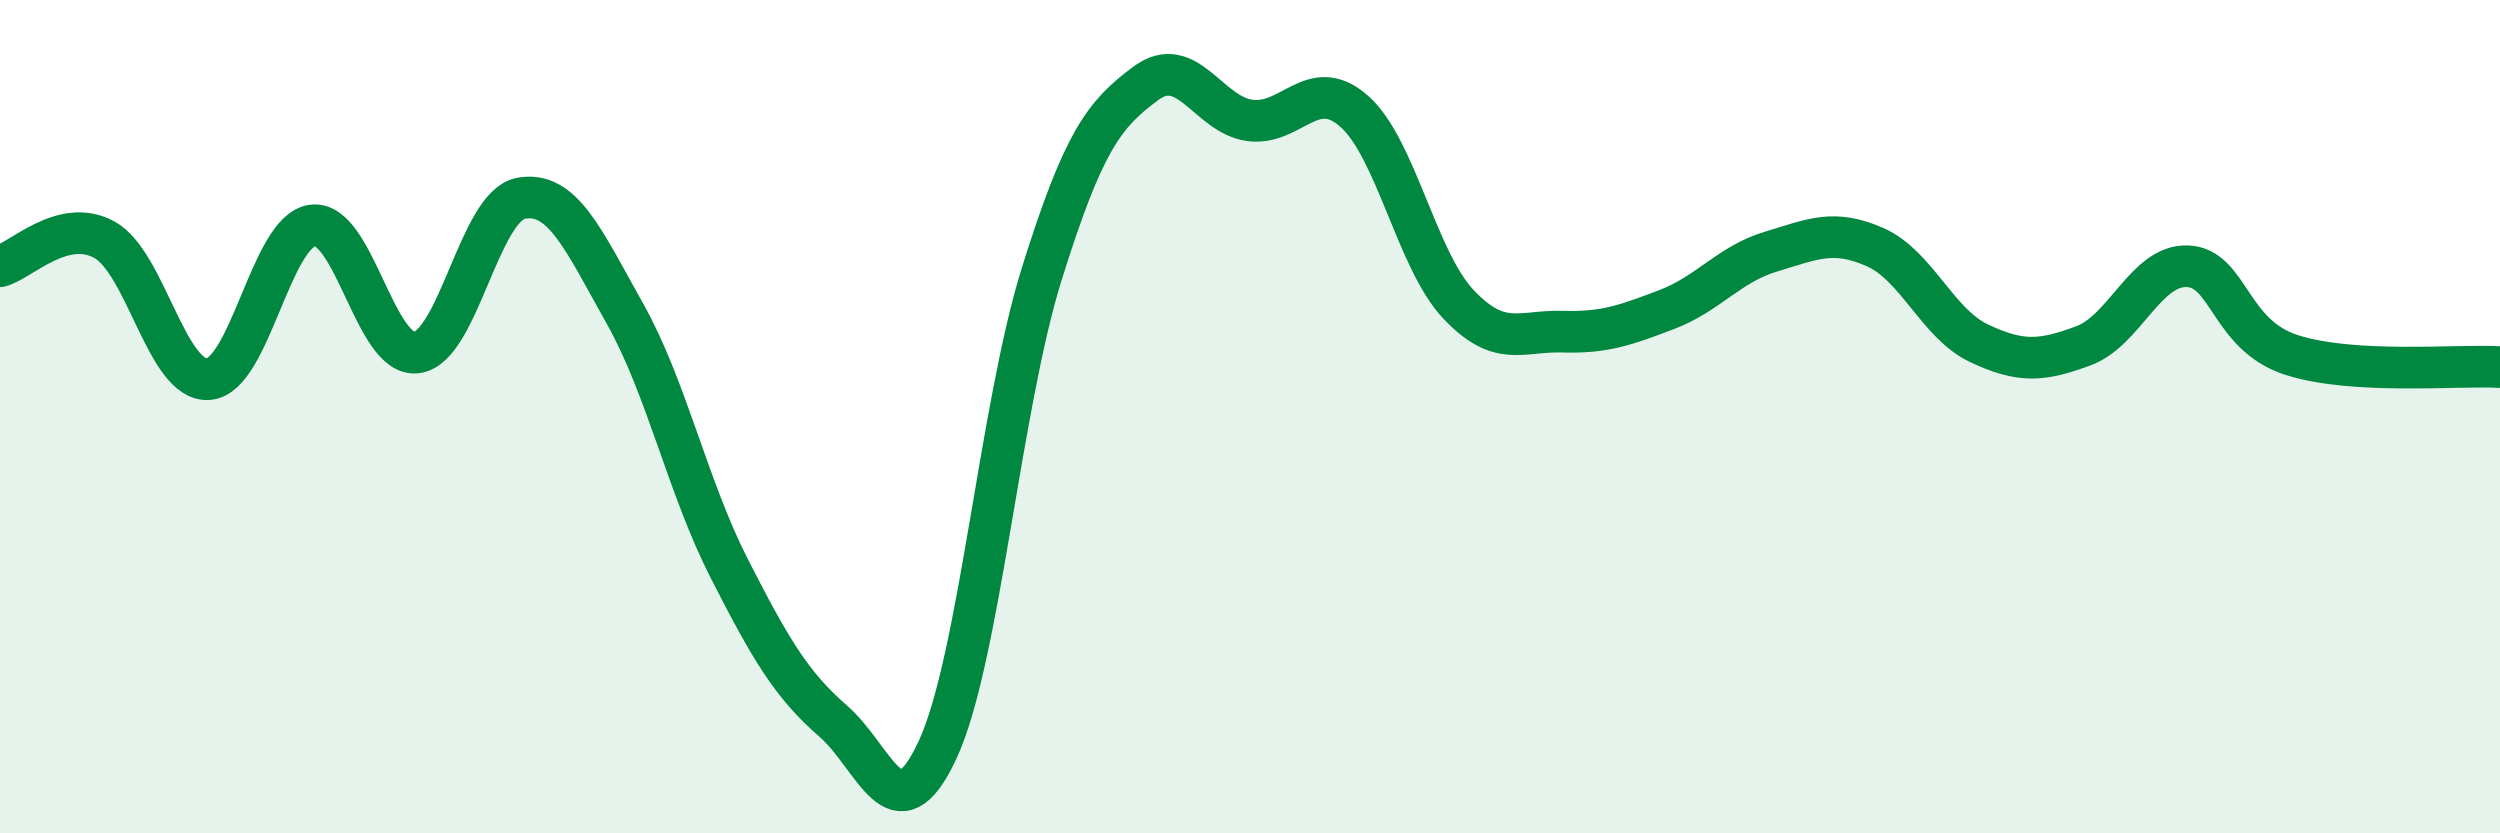 
    <svg width="60" height="20" viewBox="0 0 60 20" xmlns="http://www.w3.org/2000/svg">
      <path
        d="M 0,6.39 C 0.5,6.26 1.5,5.21 2.5,5.75 C 3.5,6.29 4,9.17 5,9.1 C 6,9.03 6.5,5.54 7.5,5.41 C 8.5,5.28 9,8.59 10,8.46 C 11,8.33 11.5,4.95 12.5,4.76 C 13.5,4.57 14,5.75 15,7.53 C 16,9.31 16.5,11.68 17.5,13.64 C 18.5,15.6 19,16.44 20,17.31 C 21,18.18 21.5,20.15 22.5,18 C 23.5,15.85 24,9.78 25,6.58 C 26,3.38 26.5,2.74 27.5,2 C 28.5,1.26 29,2.76 30,2.89 C 31,3.02 31.5,1.79 32.5,2.67 C 33.5,3.55 34,6.24 35,7.3 C 36,8.36 36.5,7.93 37.5,7.96 C 38.5,7.99 39,7.81 40,7.43 C 41,7.05 41.5,6.34 42.5,6.04 C 43.5,5.74 44,5.49 45,5.93 C 46,6.37 46.5,7.77 47.5,8.24 C 48.5,8.71 49,8.67 50,8.3 C 51,7.93 51.5,6.35 52.5,6.39 C 53.5,6.43 53.5,8.04 55,8.52 C 56.5,9 59,8.75 60,8.81L60 20L0 20Z"
        fill="#008740"
        opacity="0.1"
        stroke-linecap="round"
        stroke-linejoin="round"
      />
      <path
        d="M 0,6.39 C 0.5,6.26 1.5,5.21 2.5,5.75 C 3.5,6.29 4,9.17 5,9.1 C 6,9.03 6.5,5.54 7.5,5.41 C 8.5,5.28 9,8.59 10,8.46 C 11,8.33 11.5,4.95 12.5,4.76 C 13.5,4.57 14,5.75 15,7.53 C 16,9.31 16.5,11.68 17.5,13.64 C 18.5,15.6 19,16.44 20,17.31 C 21,18.18 21.5,20.15 22.5,18 C 23.5,15.85 24,9.78 25,6.58 C 26,3.38 26.5,2.74 27.5,2 C 28.5,1.26 29,2.76 30,2.89 C 31,3.02 31.5,1.79 32.5,2.67 C 33.5,3.55 34,6.24 35,7.3 C 36,8.36 36.5,7.93 37.5,7.96 C 38.5,7.99 39,7.81 40,7.43 C 41,7.05 41.5,6.34 42.5,6.04 C 43.5,5.74 44,5.49 45,5.93 C 46,6.37 46.5,7.77 47.5,8.24 C 48.5,8.71 49,8.67 50,8.3 C 51,7.93 51.5,6.35 52.5,6.39 C 53.5,6.43 53.5,8.04 55,8.52 C 56.5,9 59,8.75 60,8.81"
        stroke="#008740"
        stroke-width="1"
        fill="none"
        stroke-linecap="round"
        stroke-linejoin="round"
      />
    </svg>
  